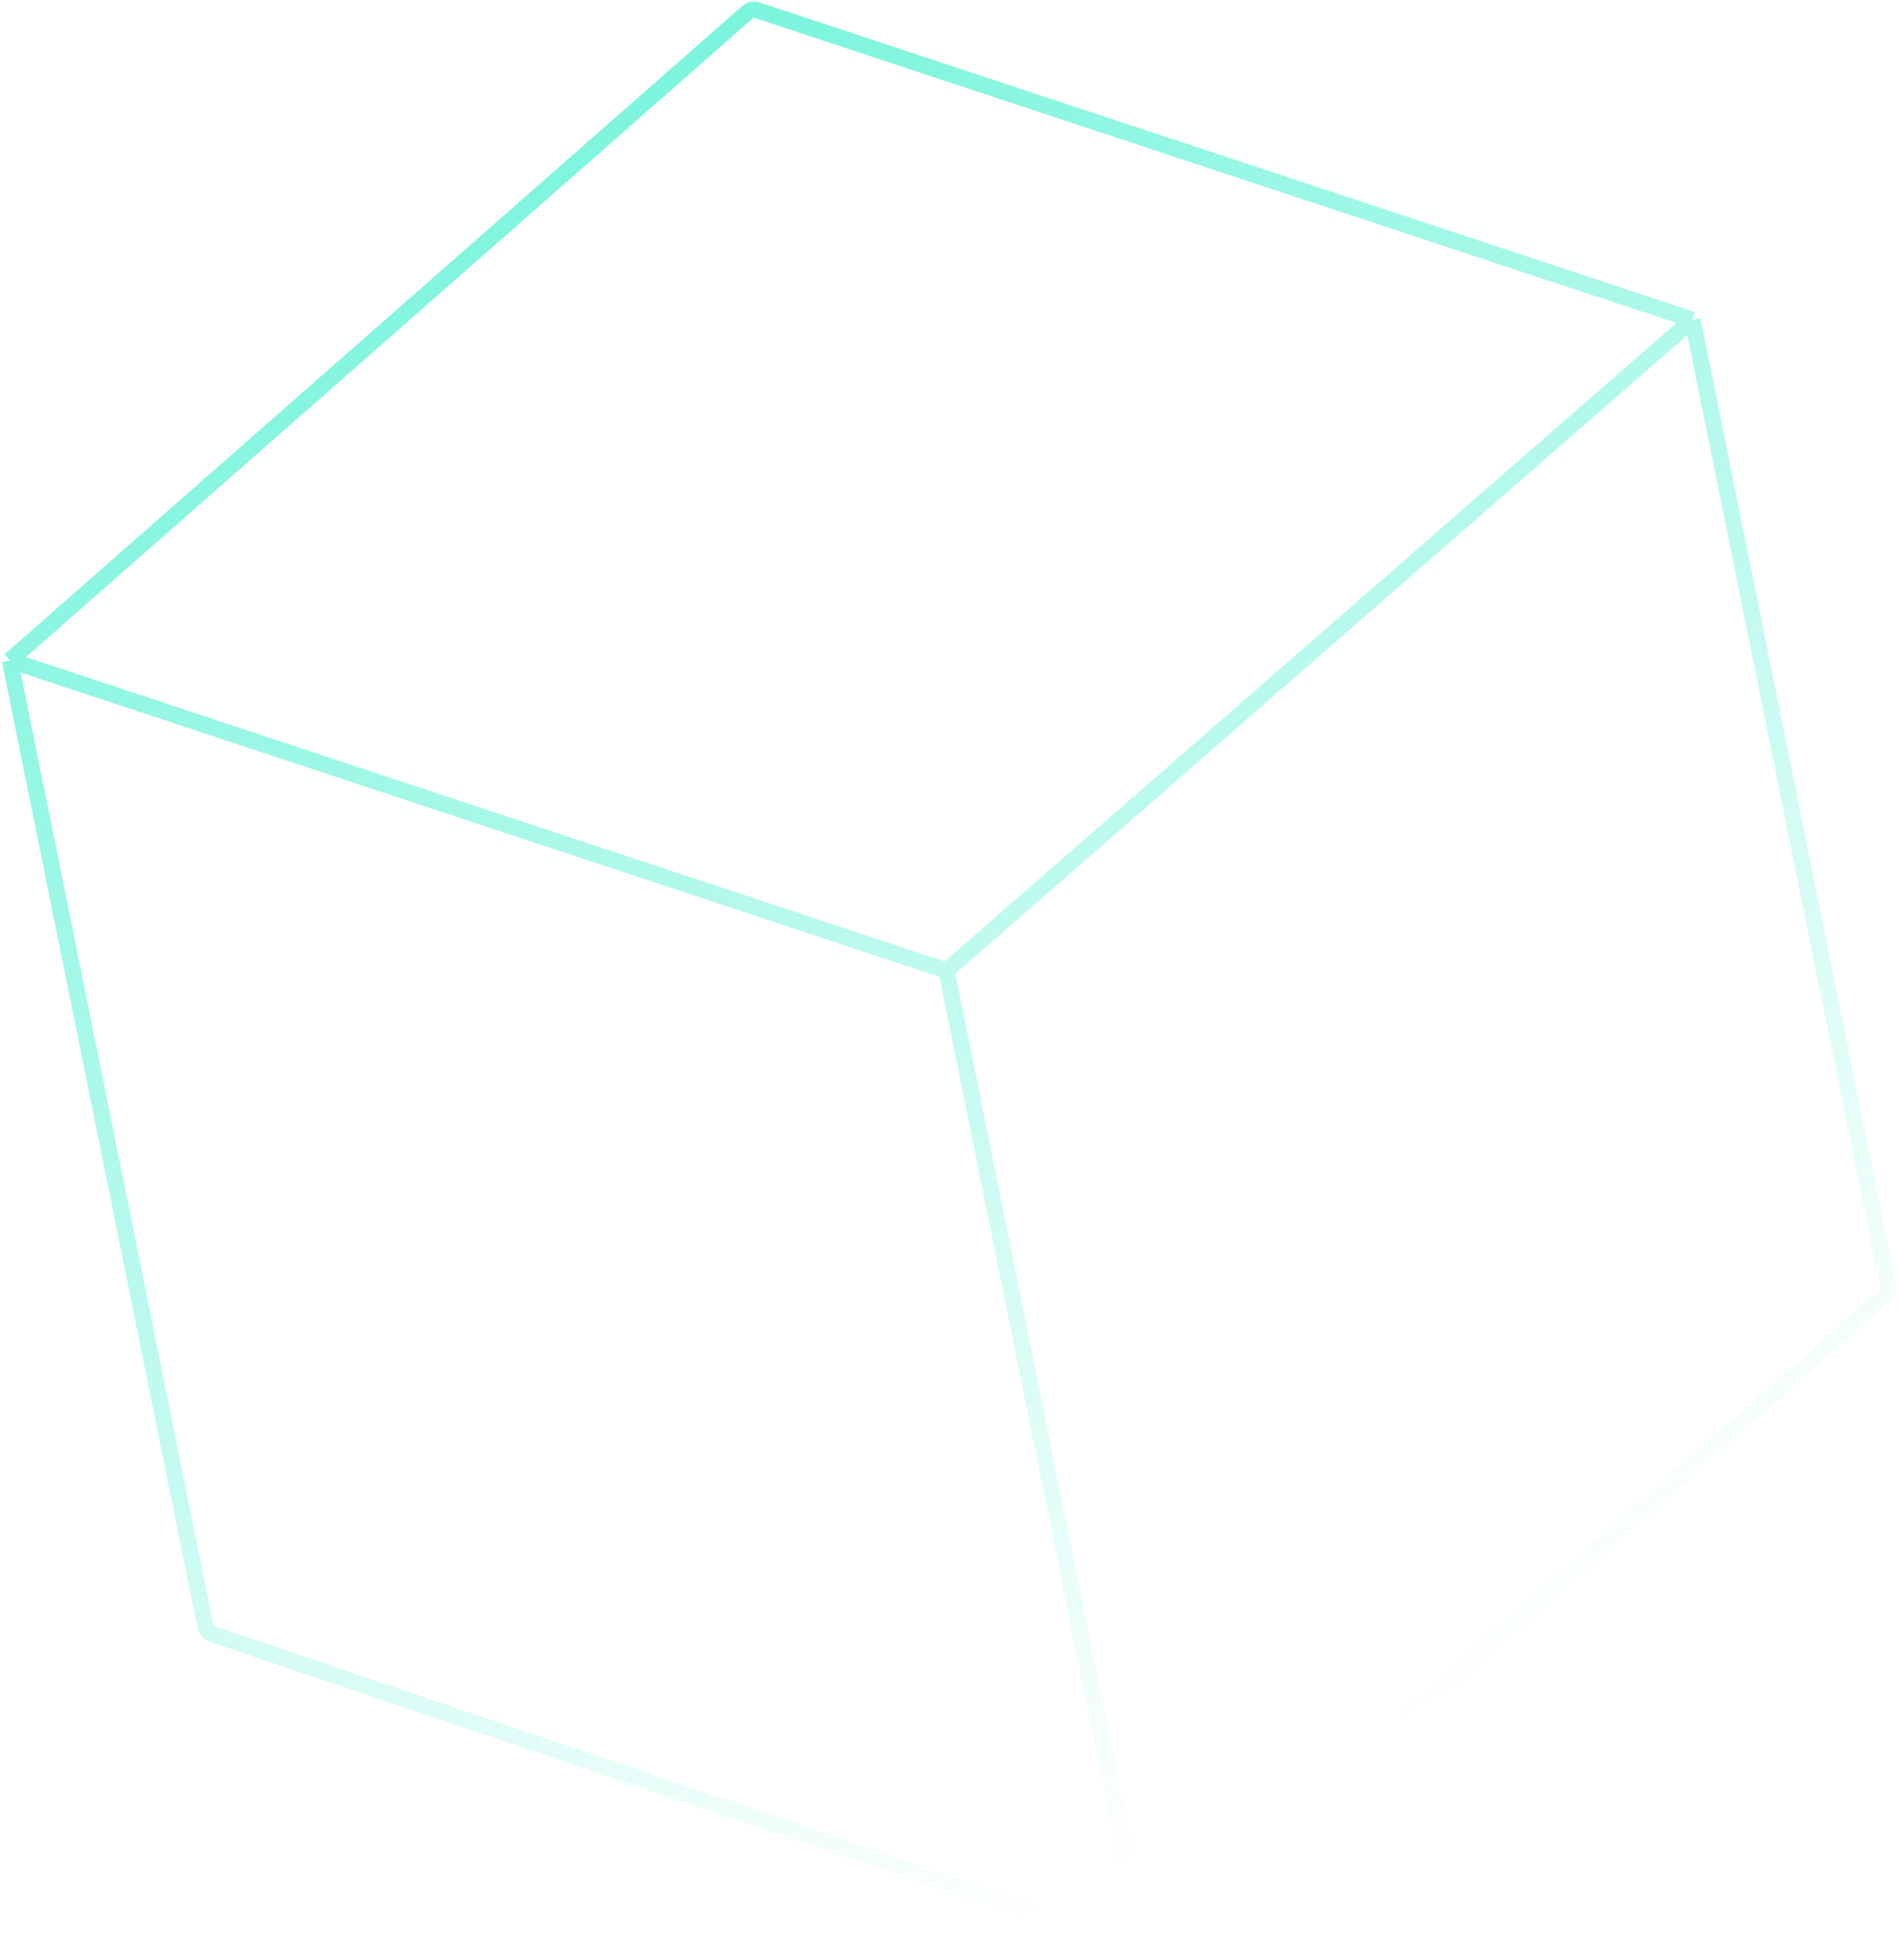 <?xml version="1.0" encoding="UTF-8"?> <svg xmlns="http://www.w3.org/2000/svg" width="585" height="604" viewBox="0 0 585 604" fill="none"> <path d="M3.062 203.491L230.424 3.731C231.224 3.029 232.245 2.772 233.255 3.106C250.815 8.917 414.608 63.113 521.657 98.533M3.062 203.491L63.314 501.196C63.526 502.243 64.279 503.099 65.292 503.442L352.786 600.808M3.062 203.491L291.72 299.081M352.786 600.808L580.955 399.076C581.758 398.367 582.14 397.376 581.927 396.326C578.243 378.123 544.024 209.046 521.657 98.533M352.786 600.808L291.72 299.081M521.657 98.533C431.861 176.852 291.72 299.081 291.72 299.081" stroke="url(#paint0_linear_12_248)" stroke-width="5"></path> <defs> <linearGradient id="paint0_linear_12_248" x1="-109.5" y1="-421.5" x2="402" y2="551.5" gradientUnits="userSpaceOnUse"> <stop stop-color="#00EBBE"></stop> <stop offset="1" stop-color="#00EBBE" stop-opacity="0"></stop> </linearGradient> </defs> </svg> 
